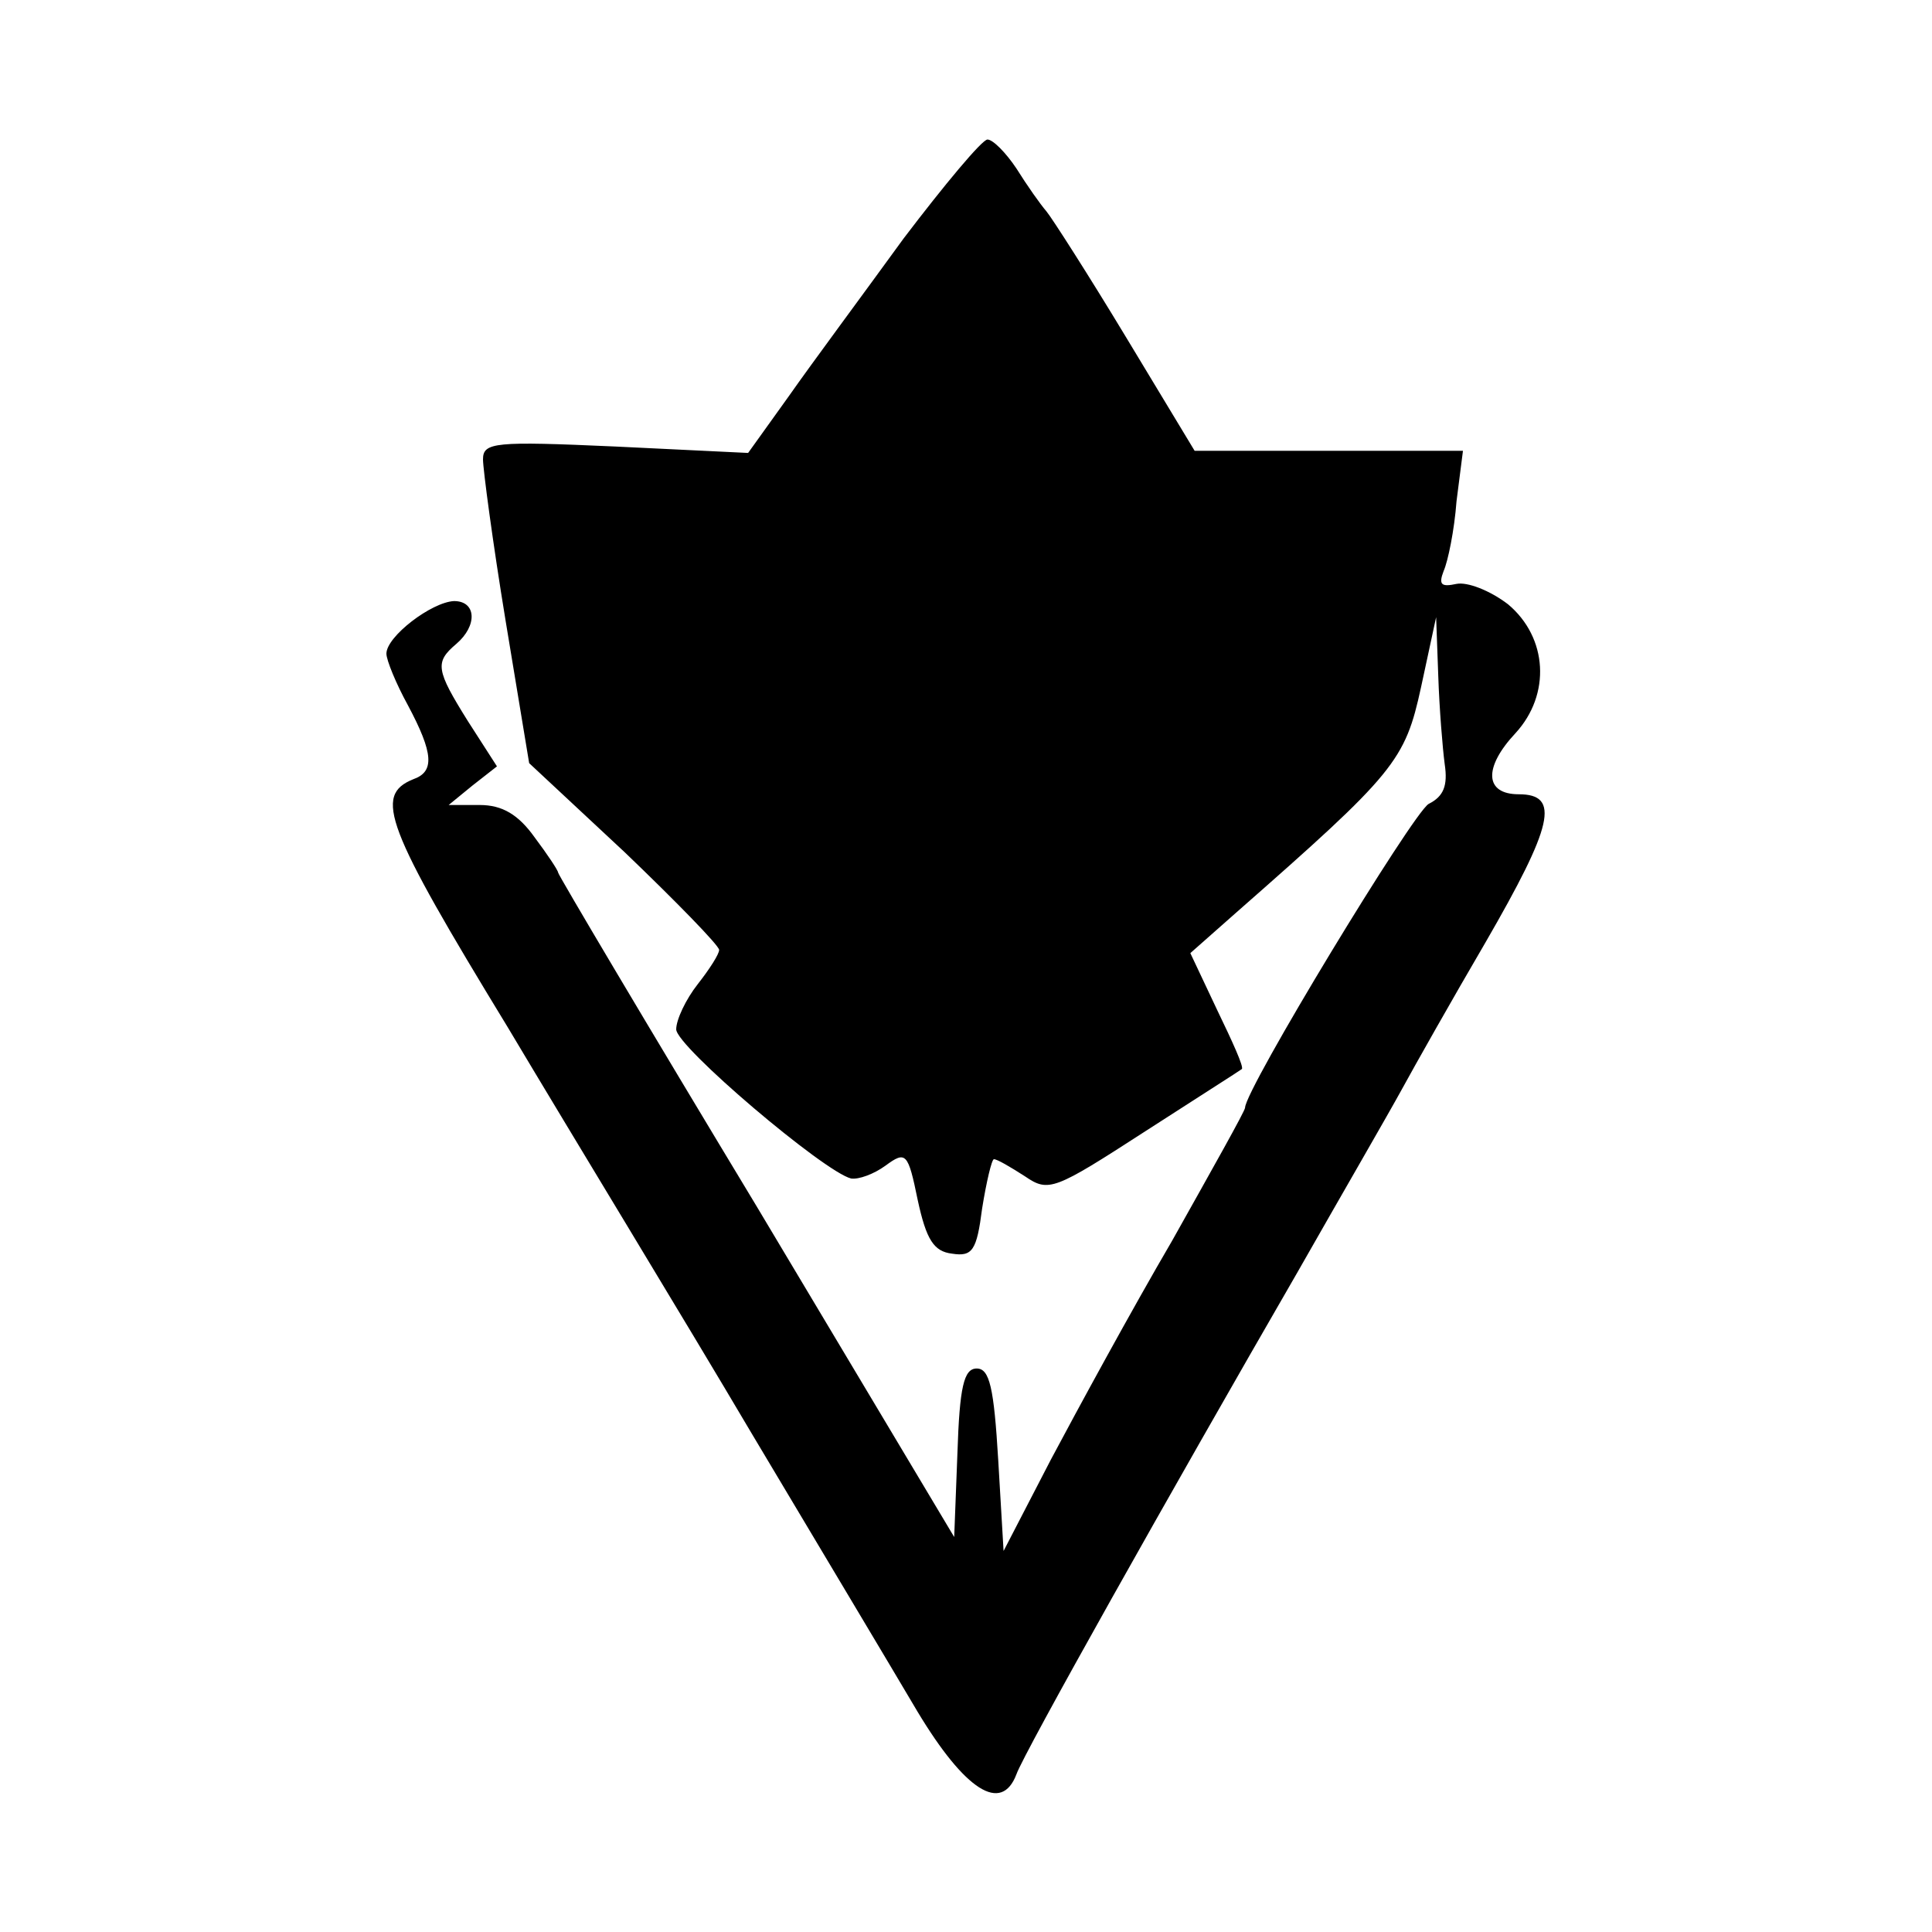 <?xml version="1.0" standalone="no"?>
<!DOCTYPE svg PUBLIC "-//W3C//DTD SVG 20010904//EN"
 "http://www.w3.org/TR/2001/REC-SVG-20010904/DTD/svg10.dtd">
<svg version="1.0" xmlns="http://www.w3.org/2000/svg"
 width="180pt" height="180pt" viewBox="0 0 180 180"
 preserveAspectRatio="xMidYMid meet">
<g transform="translate(0,180) scale(0.1,-0.1)"
fill="#000000" stroke="none">
<path d="M842 1578 c-37 -51 -86 -117 -107 -147 l-38 -53 -124 6 c-112 5 -123
4 -123 -12 0 -9 9 -77 21 -150 l22 -133 89 -83 c48 -46 88 -87 88 -91 0 -4 -9
-18 -20 -32 -11 -14 -20 -33 -20 -42 0 -16 138 -133 163 -139 7 -1 21 4 32 12
19 14 21 12 30 -32 8 -37 15 -48 32 -50 19 -3 23 3 28 42 4 25 9 46 11 46 3 0
15 -7 29 -16 22 -15 27 -13 112 42 48 31 89 57 90 58 2 2 -9 26 -23 55 l-25
53 43 38 c148 130 157 141 172 210 l14 65 2 -55 c1 -30 4 -67 6 -82 3 -20 -1
-30 -15 -37 -15 -9 -171 -266 -171 -283 0 -3 -31 -58 -68 -124 -38 -65 -88
-157 -113 -204 l-44 -85 -5 85 c-4 67 -8 85 -20 85 -12 0 -16 -17 -18 -79 l-3
-78 -184 308 c-102 169 -185 309 -185 311 0 2 -10 17 -22 33 -15 21 -30 30
-51 30 l-29 0 22 18 23 18 -27 42 c-30 48 -31 55 -11 72 20 17 19 40 -2 40
-21 -1 -63 -33 -63 -49 0 -6 9 -28 20 -48 24 -45 25 -62 5 -69 -37 -15 -26
-44 88 -231 62 -104 165 -273 227 -378 62 -104 132 -221 155 -260 44 -73 78
-95 92 -58 7 20 143 262 262 468 41 72 85 148 97 170 12 22 47 84 78 137 63
109 70 138 31 138 -32 0 -33 25 -3 57 33 36 30 89 -7 120 -17 13 -38 21 -48
19 -14 -3 -17 -1 -12 12 4 9 10 38 12 65 l6 47 -125 0 -125 0 -64 106 c-35 58
-69 111 -74 117 -6 7 -18 24 -28 40 -10 15 -22 27 -27 27 -5 0 -40 -42 -78
-92z"/>
</g>
</svg>

